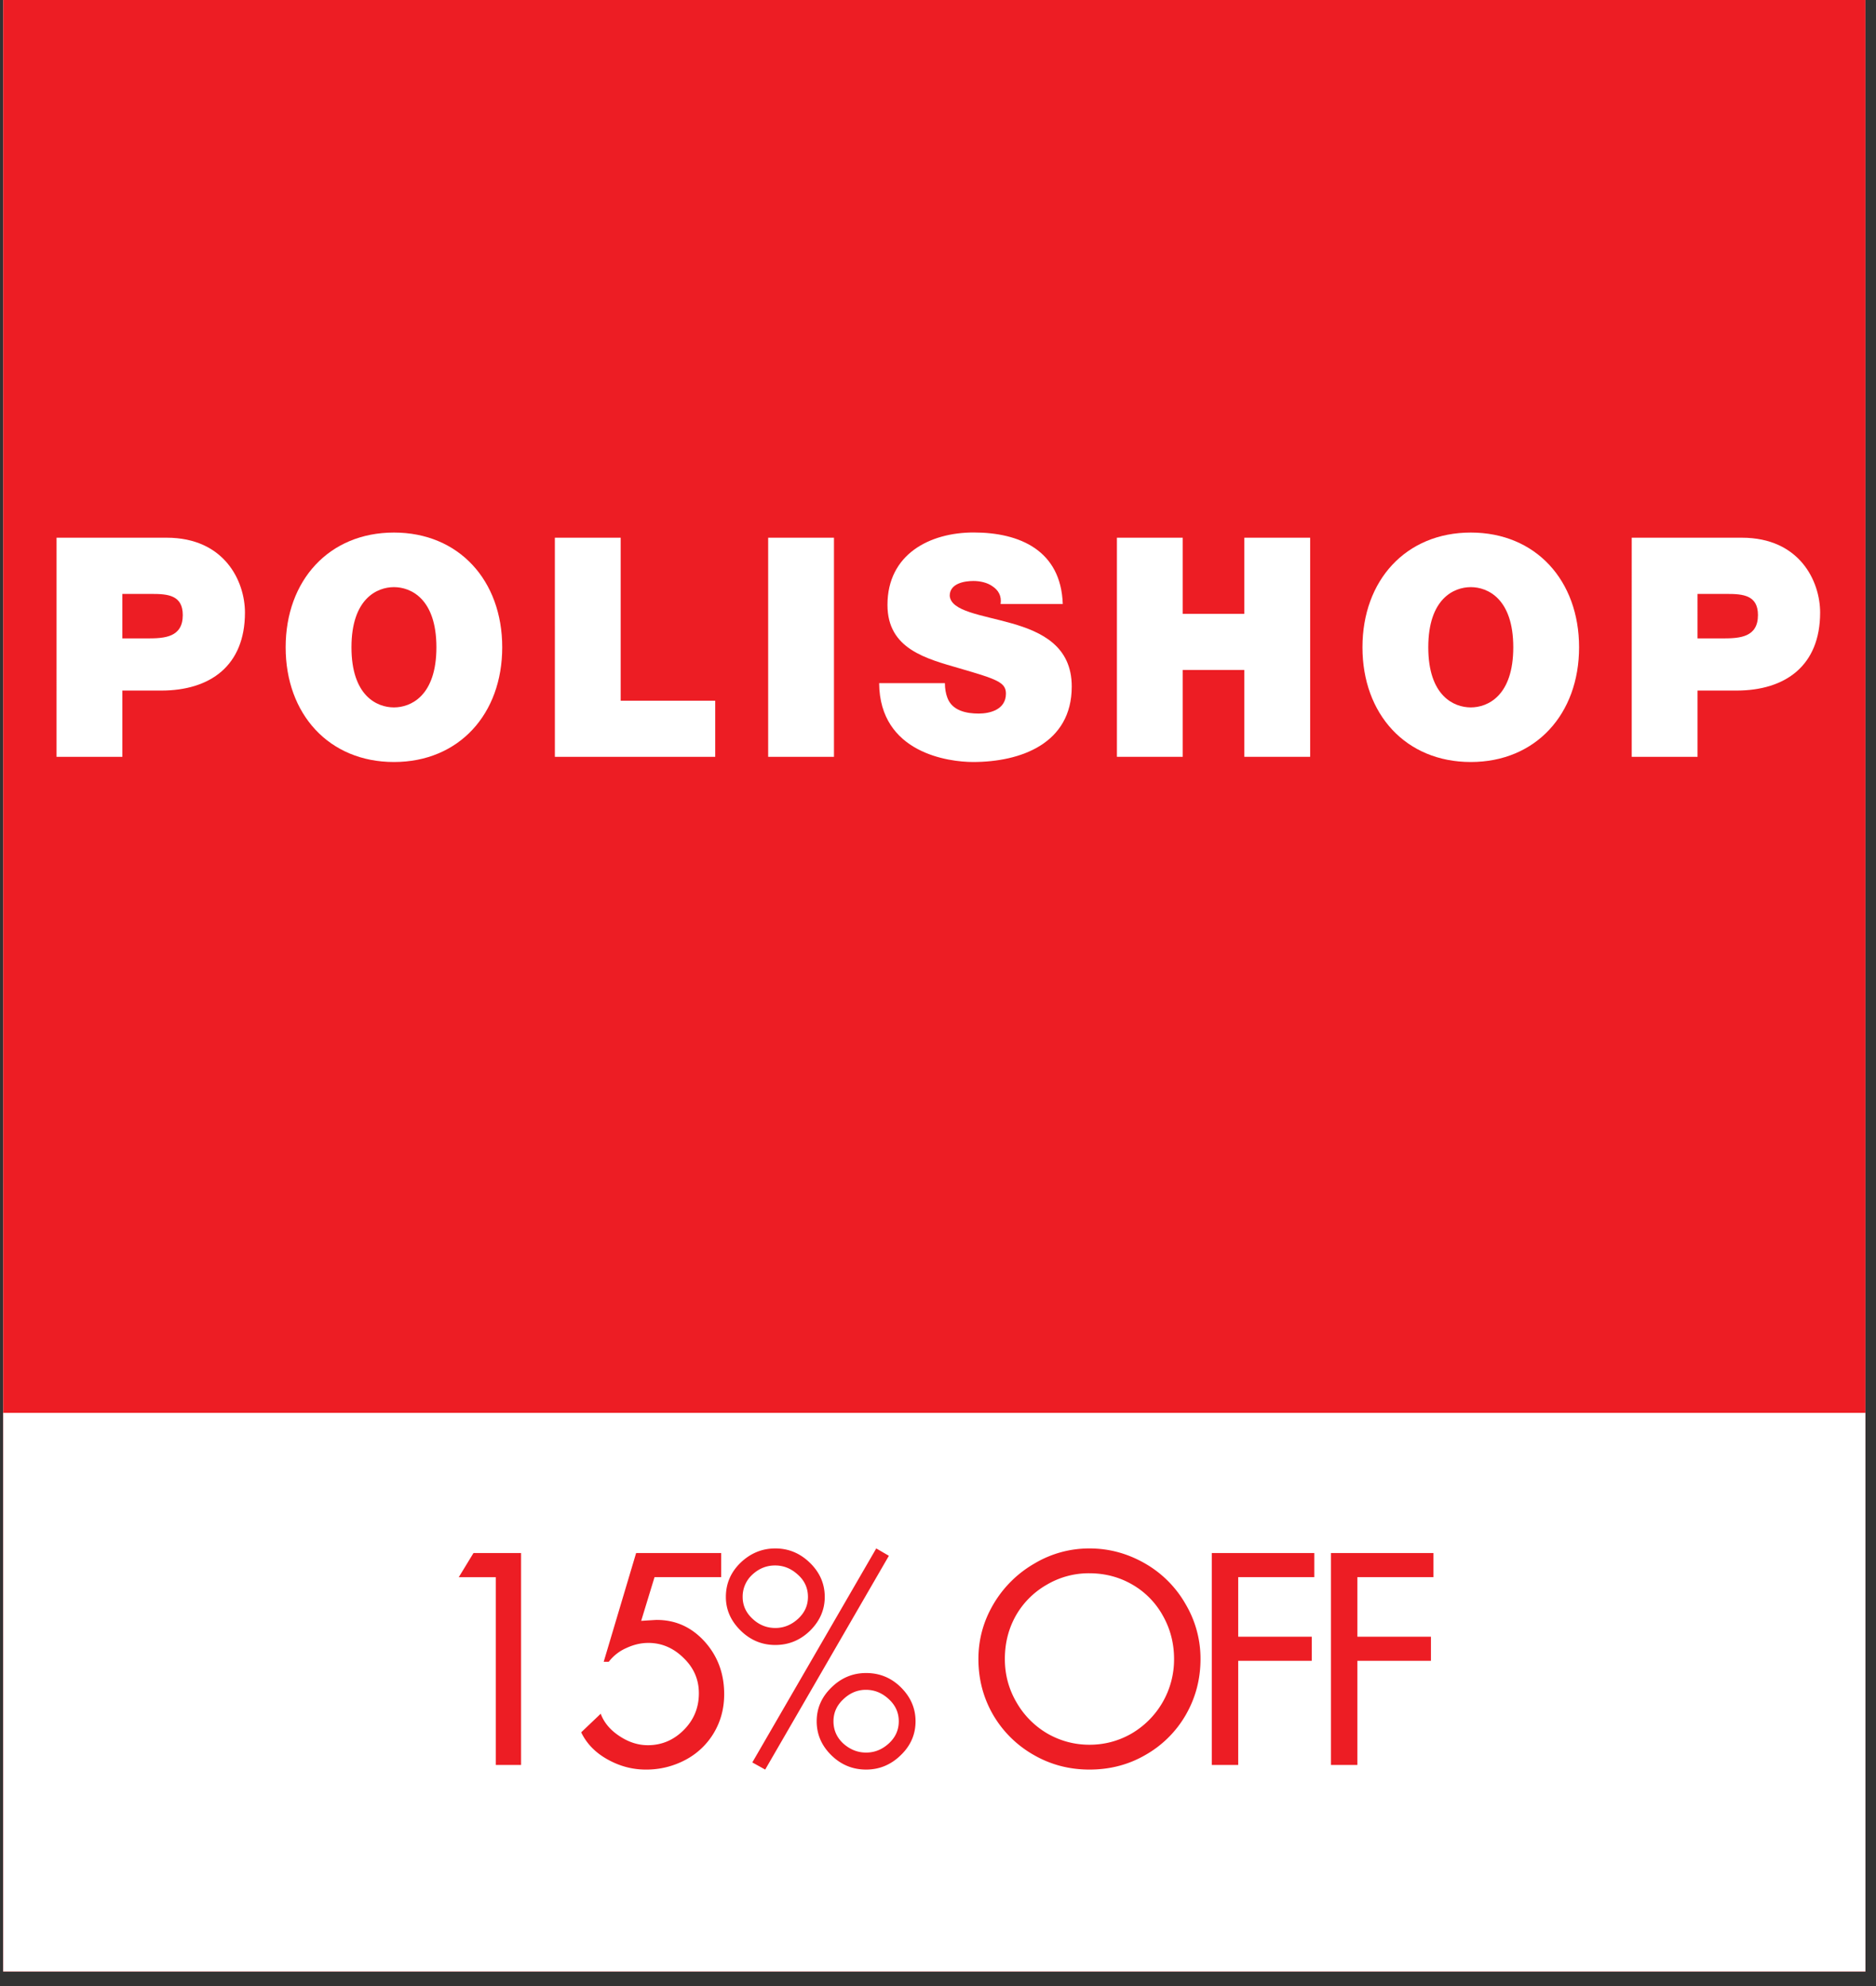 <svg xmlns="http://www.w3.org/2000/svg" width="170" viewBox="0 0 127.5 135" height="180" version="1.0"><rect x="0" y="0" width="127.5" height="135" fill="#333333" stroke="none"/><defs><clipPath id="a"><path d="M.219 0H126.78v134.008H.22zm0 0"/></clipPath><clipPath id="b"><path d="M3.844 36.184H17v15.632H3.844zm0 0"/></clipPath><clipPath id="c"><path d="M19 36.184h16v15.632H19zm0 0"/></clipPath><clipPath id="d"><path d="M37 36.184h12v15.632H37zm0 0"/></clipPath><clipPath id="e"><path d="M52 36.184h5v15.632h-5zm0 0"/></clipPath><clipPath id="f"><path d="M59 36.184h14v15.632H59zm0 0"/></clipPath><clipPath id="g"><path d="M75 36.184h15v15.632H75zm0 0"/></clipPath><clipPath id="h"><path d="M92 36.184h16v15.632H92zm0 0"/></clipPath><clipPath id="i"><path d="M110 36.184h13.703v15.632H110zm0 0"/></clipPath><clipPath id="j"><path d="M.219 96.04H126.78v37.968H.22zm0 0"/></clipPath></defs><g clip-path="url(#a)"><path fill="#fff" d="M.219 0H126.78v134.008H.22zm0 0"/><path fill="#ed1d24" d="M.219 0H126.78v134.008H.22zm0 0"/></g><g clip-path="url(#b)"><path fill="#fff" d="M3.844 36.55h7.48c3.942 0 5.324 2.966 5.324 5.09 0 3.61-2.359 5.301-5.691 5.301h-2.64v4.504H3.843zm4.472 6.845h1.727c1.16 0 2.379-.083 2.379-1.586 0-1.356-1.02-1.438-2.113-1.438H8.316zm0 0"/></g><g clip-path="url(#c)"><path fill="#fff" d="M26.773 36.2c4.41 0 7.36 3.253 7.36 7.8 0 4.543-2.946 7.797-7.36 7.797-4.41 0-7.359-3.25-7.359-7.797s2.95-7.8 7.36-7.8zm0 11.886c1.137 0 2.887-.77 2.887-4.086 0-3.316-1.75-4.09-2.887-4.09-1.136 0-2.886.774-2.886 4.09s1.746 4.086 2.886 4.086zm0 0"/></g><g clip-path="url(#d)"><path fill="#fff" d="M37.71 36.55h4.474V47.63h6.425v3.816H37.711zm0 0"/></g><g clip-path="url(#e)"><path fill="#fff" d="M52.207 36.55h4.473v14.895h-4.473zm0 0"/></g><g clip-path="url(#f)"><path fill="#fff" d="M64.219 46.438c0 .374.062.71.164.98.324.898 1.3 1.086 2.137 1.086.73 0 1.847-.25 1.847-1.356 0-.773-.629-.98-3.129-1.71-2.297-.668-4.922-1.317-4.922-4.32 0-3.442 2.868-4.923 5.856-4.923 3.152 0 5.937 1.235 6.058 4.864h-4.226c.082-.567-.164-.942-.531-1.192-.364-.27-.871-.375-1.32-.375-.61 0-1.606.168-1.606 1.004.082 1.063 2.156 1.293 4.207 1.875 2.055.586 4.086 1.563 4.086 4.297 0 3.879-3.477 5.129-6.707 5.129-1.645 0-6.344-.602-6.383-5.36h4.473zm0 0"/></g><g clip-path="url(#g)"><path fill="#fff" d="M75.91 36.55h4.473v5.177h4.187V36.55h4.473v14.894H84.57v-5.902h-4.187v5.902H75.91zm0 0"/></g><g clip-path="url(#h)"><path fill="#fff" d="M99.96 36.2c4.411 0 7.36 3.253 7.36 7.8 0 4.543-2.949 7.797-7.36 7.797-4.413 0-7.362-3.25-7.362-7.797s2.949-7.8 7.363-7.8zm0 11.886c1.138 0 2.888-.77 2.888-4.086 0-3.316-1.75-4.09-2.887-4.09-1.14 0-2.89.774-2.89 4.09s1.75 4.086 2.89 4.086zm0 0"/></g><g clip-path="url(#i)"><path fill="#fff" d="M110.898 36.55h7.48c3.942 0 5.325 2.966 5.325 5.09 0 3.61-2.36 5.301-5.691 5.301h-2.64v4.504h-4.474zm4.473 6.845h1.727c1.16 0 2.379-.083 2.379-1.586 0-1.356-1.02-1.438-2.114-1.438h-1.992zm0 0"/></g><g clip-path="url(#j)"><path fill="#fff" d="M.219 96.04H126.78v37.968H.22zm0 0"/></g><path d="M35.414 105.567v14.406h-1.719v-12.765H31.18l1-1.641zM49.014 105.567v1.64h-4.53l-.907 2.97c.625-.04.976-.063 1.062-.063 1.282 0 2.364.492 3.25 1.469.883.98 1.329 2.171 1.329 3.578 0 .96-.23 1.828-.688 2.609a4.905 4.905 0 0 1-1.922 1.844 5.63 5.63 0 0 1-2.719.672c-.906 0-1.773-.23-2.593-.688-.825-.457-1.422-1.07-1.797-1.844l1.328-1.265c.219.594.64 1.101 1.266 1.515.625.418 1.27.625 1.937.625.938 0 1.75-.343 2.438-1.03.687-.688 1.03-1.52 1.03-2.5 0-.938-.35-1.74-1.046-2.407-.688-.676-1.484-1.016-2.39-1.016-.5 0-.997.117-1.485.344a3.05 3.05 0 0 0-1.203.938h-.344l2.203-7.391zM52.693 111.817c-.906 0-1.695-.328-2.36-.984-.667-.657-1-1.415-1-2.282 0-.906.333-1.68 1-2.328.676-.644 1.461-.969 2.36-.969.906 0 1.691.329 2.36.985.663.648 1 1.418 1 2.312 0 .875-.337 1.64-1 2.297-.669.649-1.454.969-2.36.969zm6.86-6.563.859.5-8.407 14.532-.875-.485zm-4.641 3.297c0-.601-.23-1.11-.688-1.515-.45-.414-.965-.625-1.547-.625-.586 0-1.101.21-1.547.625a2.017 2.017 0 0 0-.656 1.515c0 .575.223 1.07.672 1.485.445.418.961.625 1.547.625.57 0 1.082-.203 1.531-.61.457-.414.688-.914.688-1.5zm3.953 11.735c-.906 0-1.696-.32-2.36-.97-.668-.655-1-1.425-1-2.312 0-.882.332-1.648 1-2.296.664-.657 1.454-.985 2.36-.985.926 0 1.719.328 2.375.985.656.656.984 1.421.984 2.296 0 .899-.34 1.668-1.015 2.313-.668.648-1.45.969-2.344.969zm2.219-3.282c0-.593-.23-1.097-.688-1.515-.45-.414-.965-.625-1.547-.625-.574 0-1.086.215-1.531.64-.45.418-.672.918-.672 1.5 0 .594.223 1.102.672 1.516.457.406.973.61 1.547.61.57 0 1.082-.204 1.531-.61.457-.414.688-.922.688-1.516zM74.044 120.286c-1.375 0-2.64-.332-3.797-1a7.434 7.434 0 0 1-2.75-2.72c-.668-1.155-1-2.421-1-3.796 0-1.32.336-2.562 1.016-3.719a7.644 7.644 0 0 1 2.781-2.765 7.25 7.25 0 0 1 3.75-1.032c1.332 0 2.586.34 3.766 1.016a7.4 7.4 0 0 1 2.765 2.766 7.281 7.281 0 0 1 1.016 3.734c0 1.375-.336 2.64-1 3.797a7.335 7.335 0 0 1-2.734 2.719c-1.149.668-2.418 1-3.813 1zm5.75-7.516c0-1.07-.258-2.055-.766-2.953a5.5 5.5 0 0 0-2.078-2.11c-.875-.507-1.851-.765-2.922-.765a5.603 5.603 0 0 0-2.89.781 5.61 5.61 0 0 0-2.094 2.094c-.5.887-.75 1.871-.75 2.953 0 1.074.27 2.07.813 2.984a5.79 5.79 0 0 0 2.125 2.11c.882.492 1.82.734 2.812.734 1 0 1.938-.242 2.813-.734a5.836 5.836 0 0 0 2.937-5.094zM89.326 105.567v1.64h-5.172v4.047h5v1.641h-5v7.078h-1.797v-14.406zM97.424 105.567v1.64h-5.172v4.047h5v1.641h-5v7.078h-1.797v-14.406zm0 0" fill="#ed1d24"/></svg>